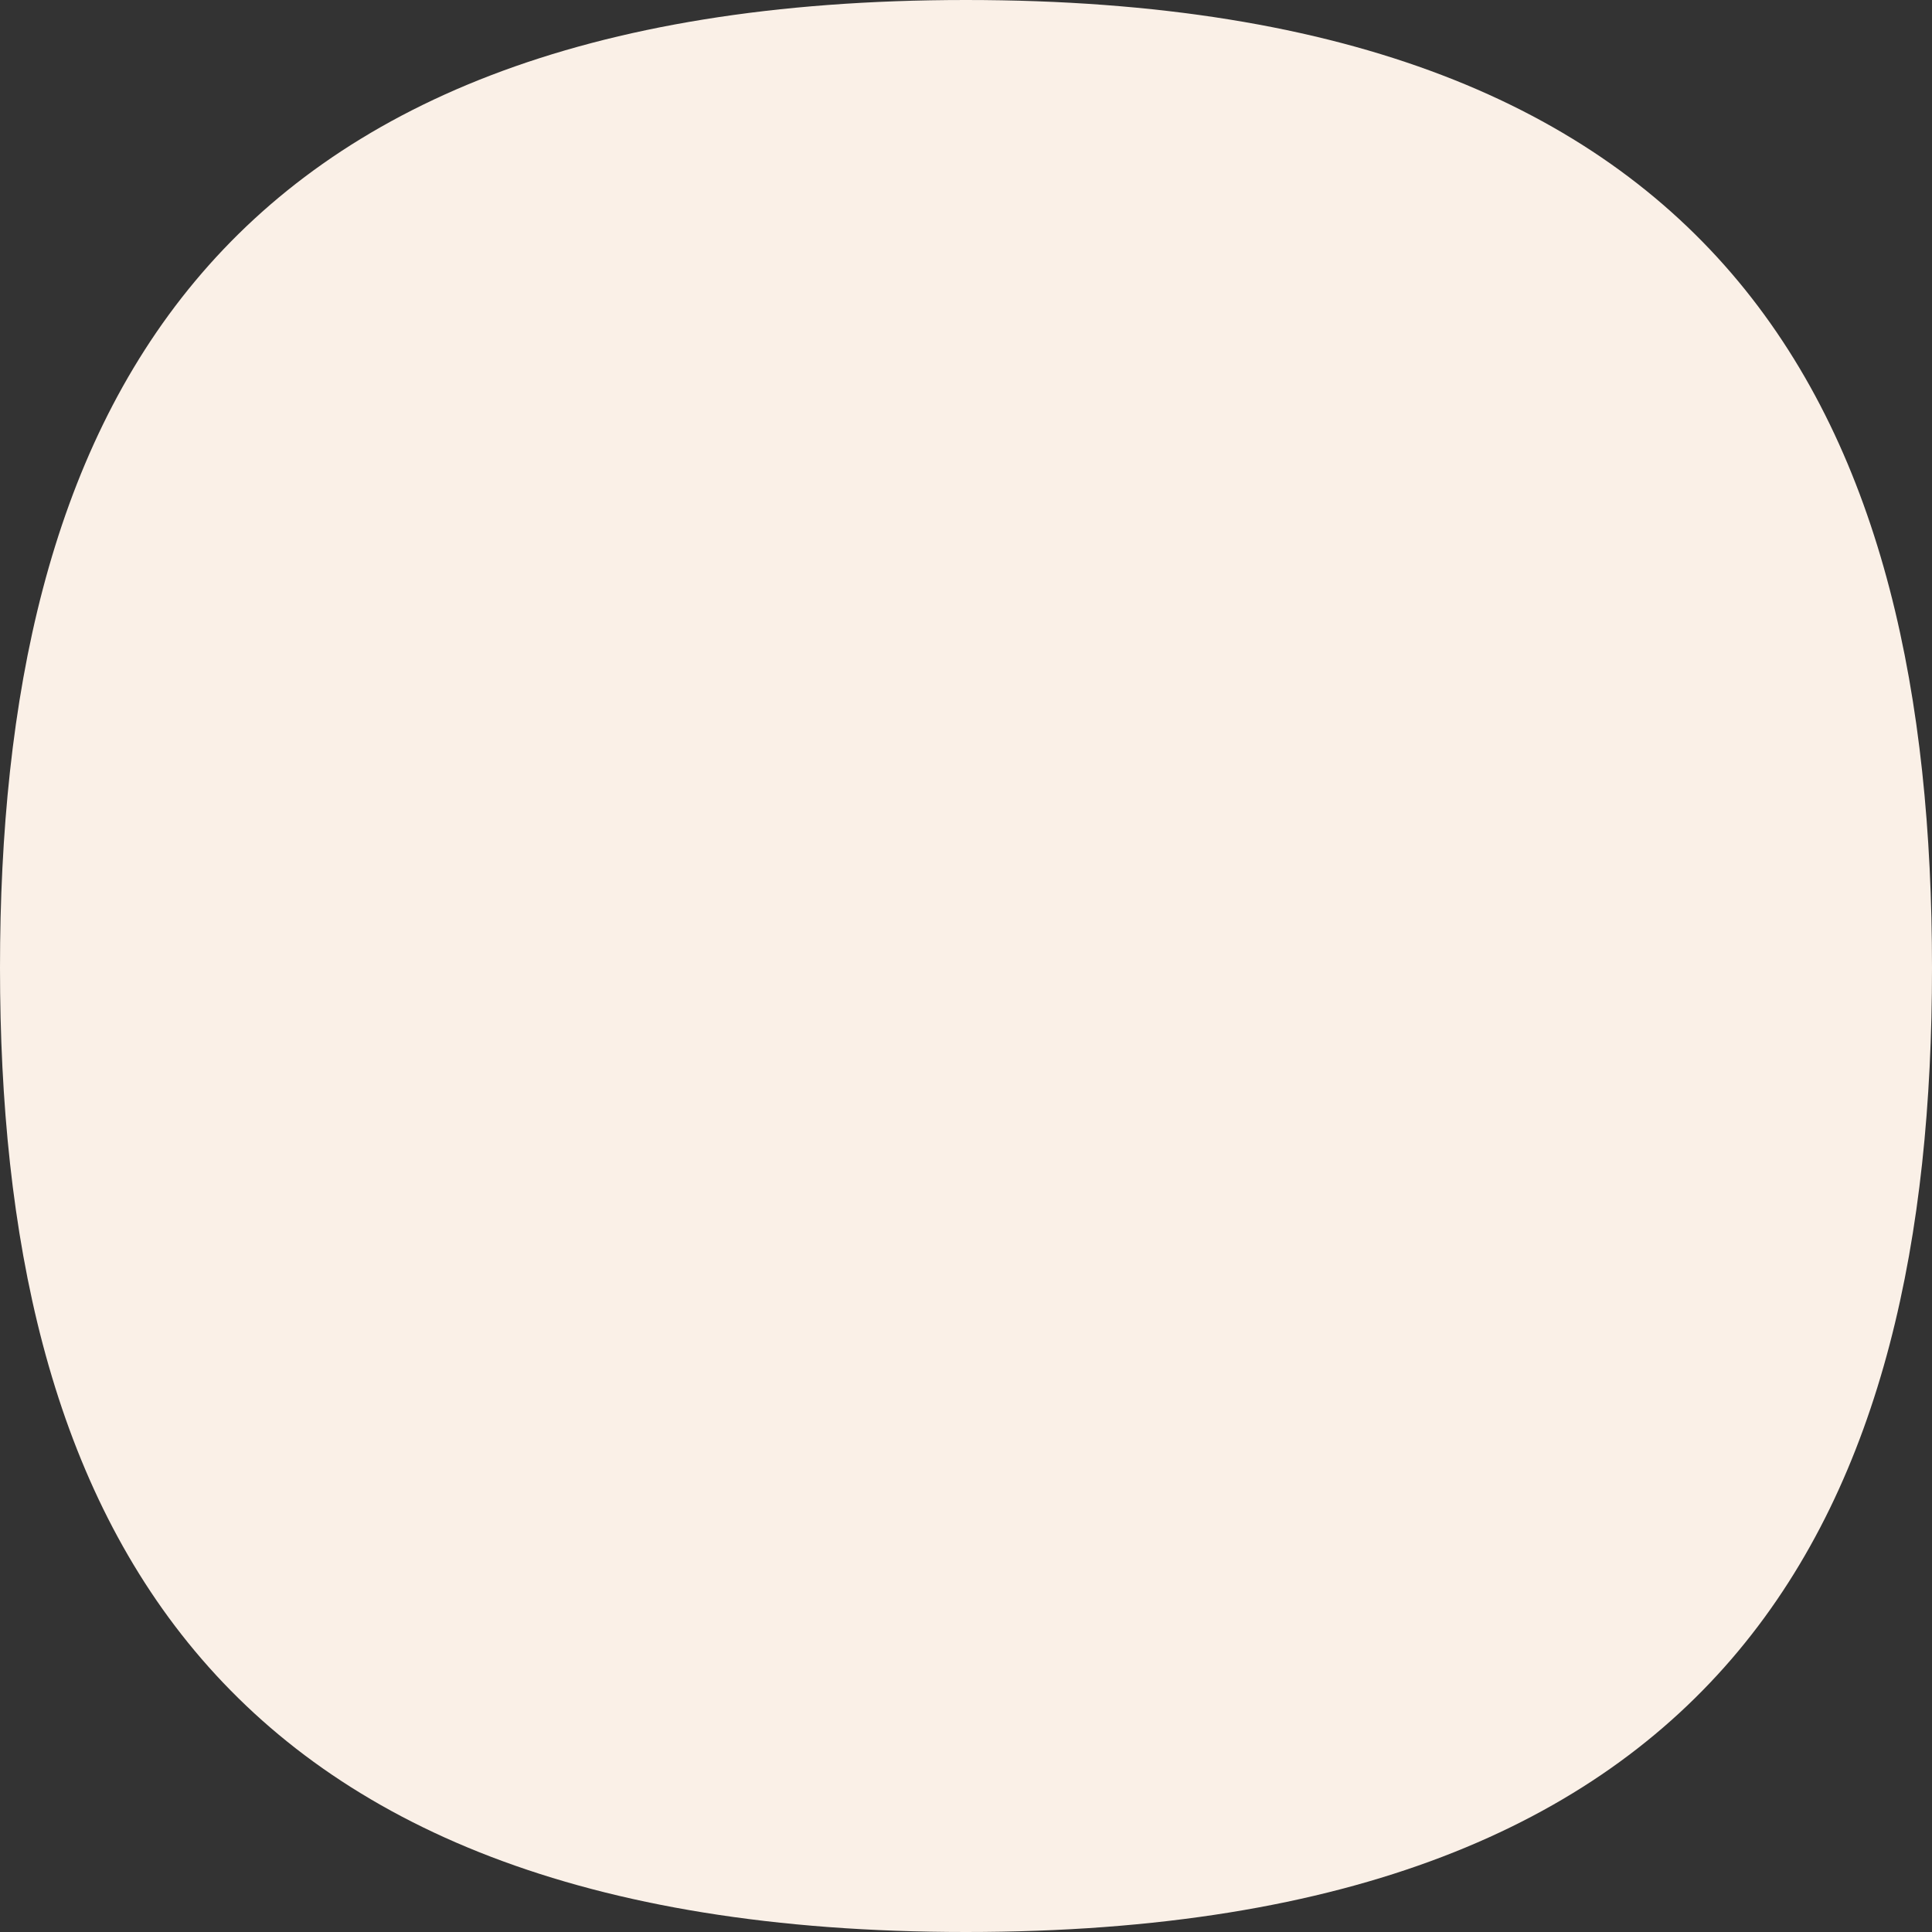 <?xml version="1.0" encoding="UTF-8"?>
<svg width="100px" height="100px" viewBox="0 0 100 100" version="1.1" xmlns="http://www.w3.org/2000/svg" xmlns:xlink="http://www.w3.org/1999/xlink">
    <rect x="0" y="0" width="100" height="100" fill="#333333" stroke="none"/>
    <title>A8CA3337-4B92-4B95-B761-7799ED0BE1B4</title>
    <g id="layouts" stroke="none" stroke-width="1" fill="none" fill-rule="evenodd">
        <g id="cvi" transform="translate(-74, -7138)" fill="#FAF0E7" fill-rule="nonzero">
            <g id="section__colors" transform="translate(0, 4564)">
                <g id="col" transform="translate(74, 2430)">
                    <g id="card" transform="translate(0, 107)">
                        <path d="M49.994,137 C10.242,137 0,114.862 0,87.097 C0,59.138 10.236,37 49.994,37 C89.934,37 100,59.138 100,87.097 C100,114.862 89.928,137 49.994,137 Z" id="fig__color-pink-sand"></path>
                    </g>
                </g>
            </g>
        </g>
    </g>
</svg>